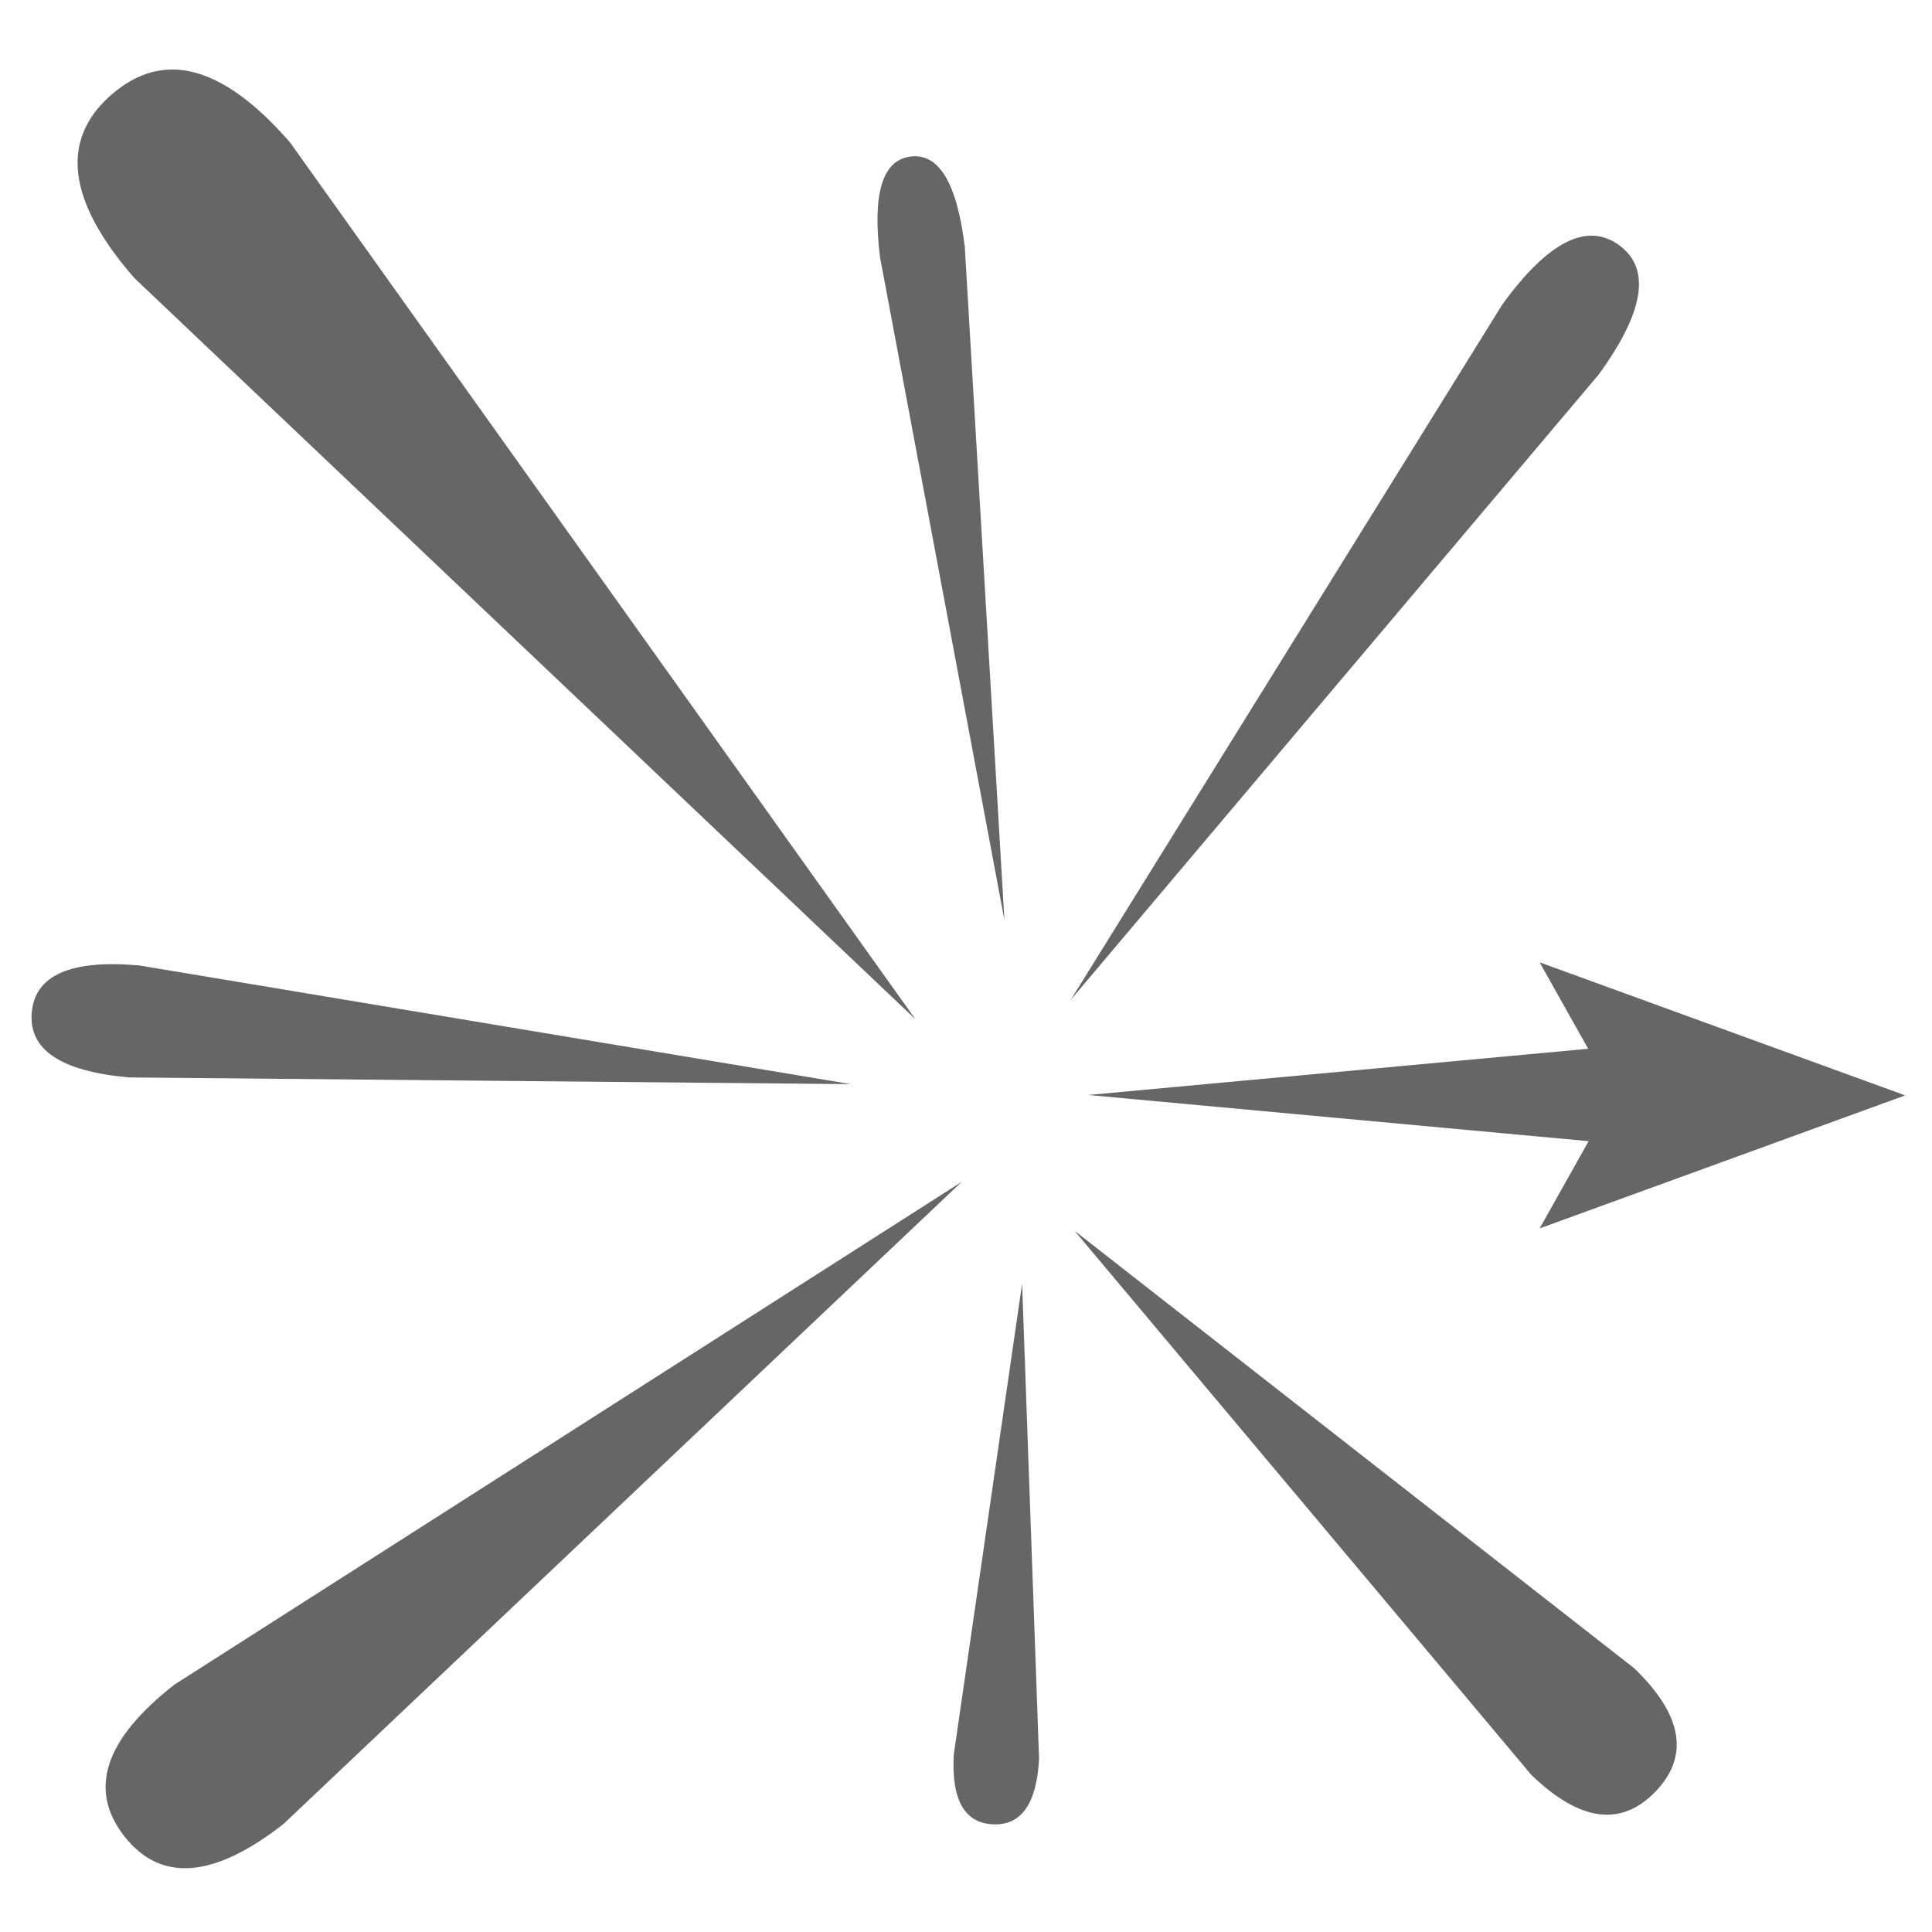 <?xml version="1.0" encoding="UTF-8"?>
<svg width="72px" height="72px" viewBox="0 0 72 72" version="1.1" xmlns="http://www.w3.org/2000/svg" xmlns:xlink="http://www.w3.org/1999/xlink">
    <title>logo-square-grey-72</title>
    <g id="logo-square-grey-72" stroke="none" stroke-width="1" fill="none" fill-rule="evenodd">
        <g id="Group" transform="translate(1, 1)" fill="#666666">
            <path d="M14.289,2.632 C14.289,-1.173 15.571,-3.076 18.136,-3.076 C20.701,-3.076 21.984,-1.173 21.984,2.632 L18.136,42.582 L14.289,2.632 Z" id="Combined-Shape" transform="translate(18.136, 19.753) rotate(-41) translate(-18.136, -19.753) "></path>
            <path d="M46.903,9.162 C46.903,6.265 47.643,4.817 49.123,4.817 C50.603,4.817 51.343,6.265 51.343,9.162 L49.123,39.576 L46.903,9.162 Z" id="Combined-Shape" transform="translate(49.123, 22.196) scale(-1, 1) rotate(-36) translate(-49.123, -22.196) "></path>
            <path d="M15.938,40.382 C15.938,37.081 17.037,35.431 19.236,35.431 C21.434,35.431 22.533,37.081 22.533,40.382 L19.236,75.038 L15.938,40.382 Z" id="Combined-Shape" transform="translate(19.236, 55.235) scale(1, -1) rotate(-52) translate(-19.236, -55.235) "></path>
            <path d="M13.348,26.578 C13.348,24.025 14.047,22.748 15.444,22.748 C16.841,22.748 17.539,24.025 17.539,26.578 L15.444,53.387 L13.348,26.578 Z" id="Combined-Shape" transform="translate(15.444, 38.067) scale(1, -1) rotate(-95) translate(-15.444, -38.067) "></path>
            <path d="M47.108,44.036 C47.108,41.529 48.029,40.275 49.869,40.275 C51.71,40.275 52.63,41.529 52.63,44.036 L49.869,70.365 L47.108,44.036 Z" id="Combined-Shape" transform="translate(49.869, 55.32) scale(-1, 1) rotate(-134) translate(-49.869, -55.32) "></path>
            <path d="M34.938,49.343 C34.935,47.662 35.464,46.823 36.525,46.825 C37.586,46.828 38.118,47.67 38.121,49.351 L36.563,67.001 L34.938,49.343 Z" id="Rectangle" transform="translate(36.53, 56.913) scale(-1, 1) rotate(-183) translate(-36.53, -56.913) "></path>
            <path d="M33.094,8.309 C33.094,5.92 33.624,4.726 34.685,4.726 C35.746,4.726 36.277,5.92 36.277,8.309 L34.685,33.396 L33.094,8.309 Z" id="Combined-Shape" transform="translate(34.685, 19.061) rotate(-7) translate(-34.685, -19.061) "></path>
            <path d="M56.377,34.863 L70,39.822 L56.377,44.78 L58.203,41.528 L39.555,39.807 L58.187,38.085 L56.377,34.863 Z" id="Combined-Shape"></path>
        </g>
    </g>
</svg>